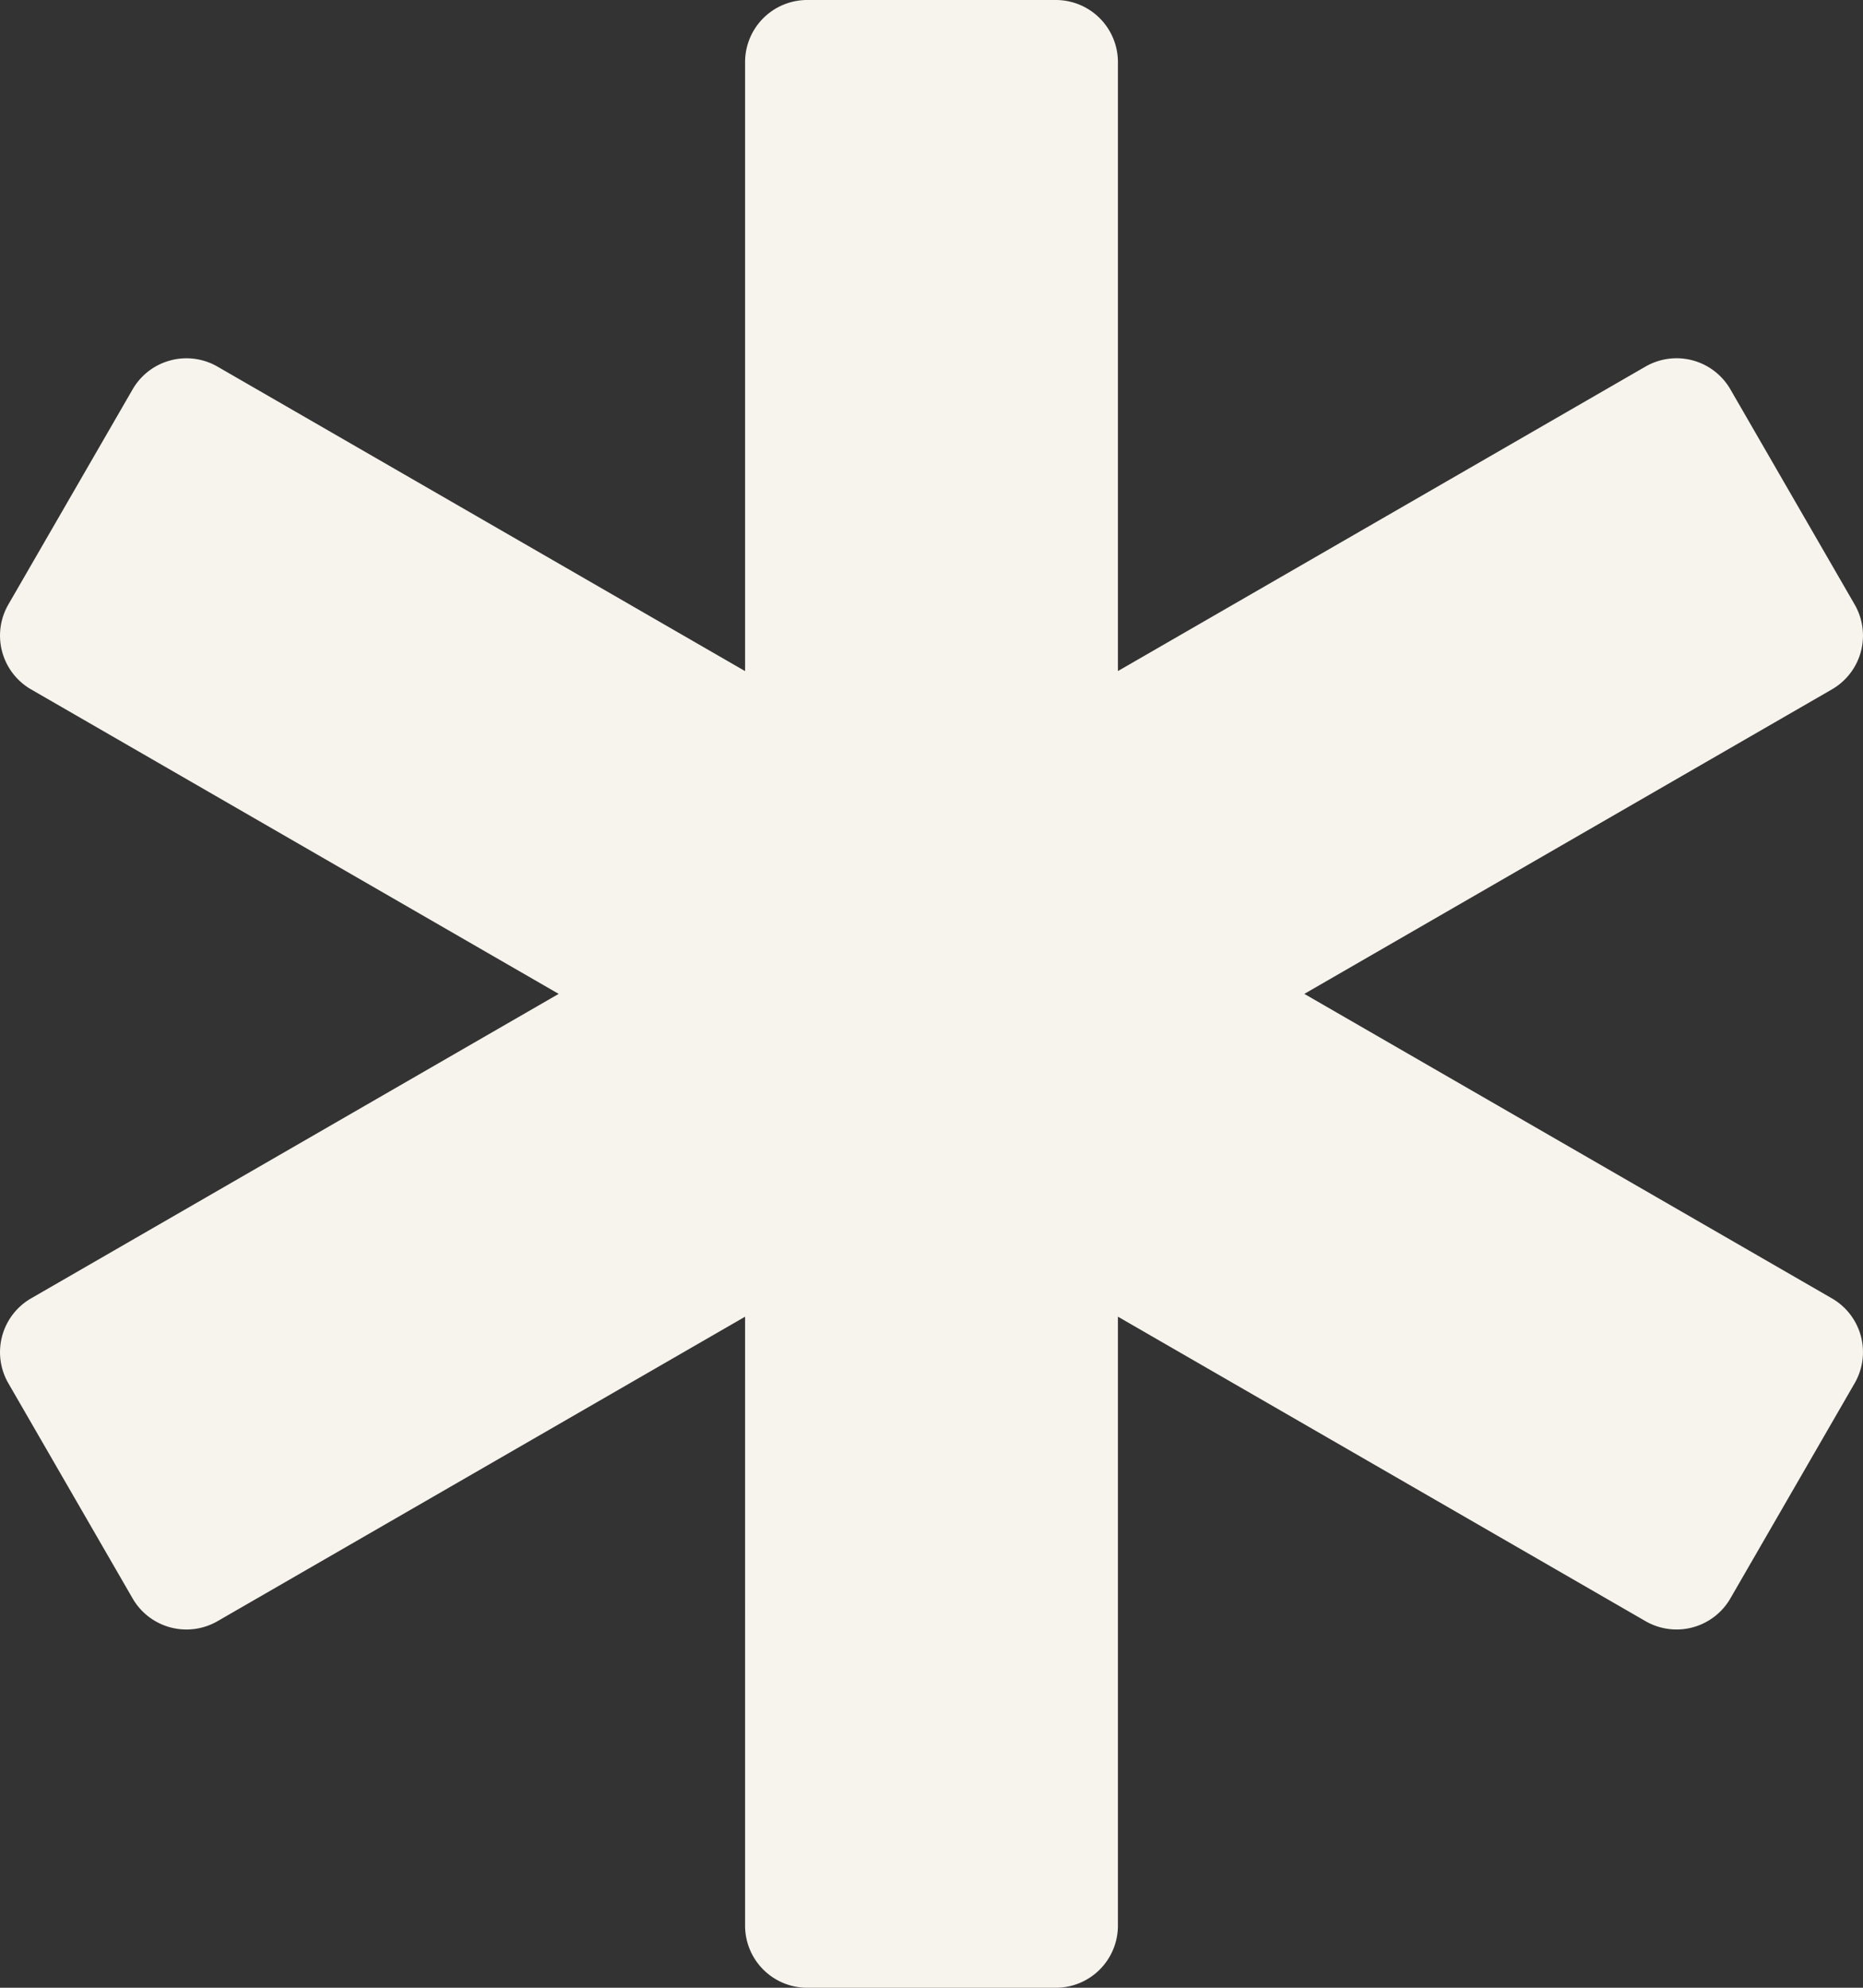 <svg xmlns="http://www.w3.org/2000/svg" width="479.996" height="512" viewBox="0 0 479.996 512">
  <rect x="0" y="0" width="479.996" height="512" fill="#333333" stroke="none"/>
  <path id="star-of-life-solid-light" d="M471.99,334.43,336.06,256l135.93-78.43a16,16,0,0,0,5.86-21.86l-32.02-55.43a16.017,16.017,0,0,0-21.87-5.86L288.03,172.85V16A16,16,0,0,0,272.02,0H207.98a16,16,0,0,0-16.01,16V172.86L56.04,94.43a16.017,16.017,0,0,0-21.87,5.86L2.15,155.71a16,16,0,0,0,5.86,21.86L143.94,256,8.01,334.43a16,16,0,0,0-5.86,21.86l32.02,55.43a16.025,16.025,0,0,0,21.87,5.86l135.93-78.43V496a16,16,0,0,0,16.01,16h64.04a16,16,0,0,0,16.01-16V339.14l135.93,78.43a16.008,16.008,0,0,0,21.87-5.86l32.02-55.43a15.987,15.987,0,0,0-5.86-21.85Z" transform="translate(-0.002)" fill="#f7f3ed"/>
</svg>

